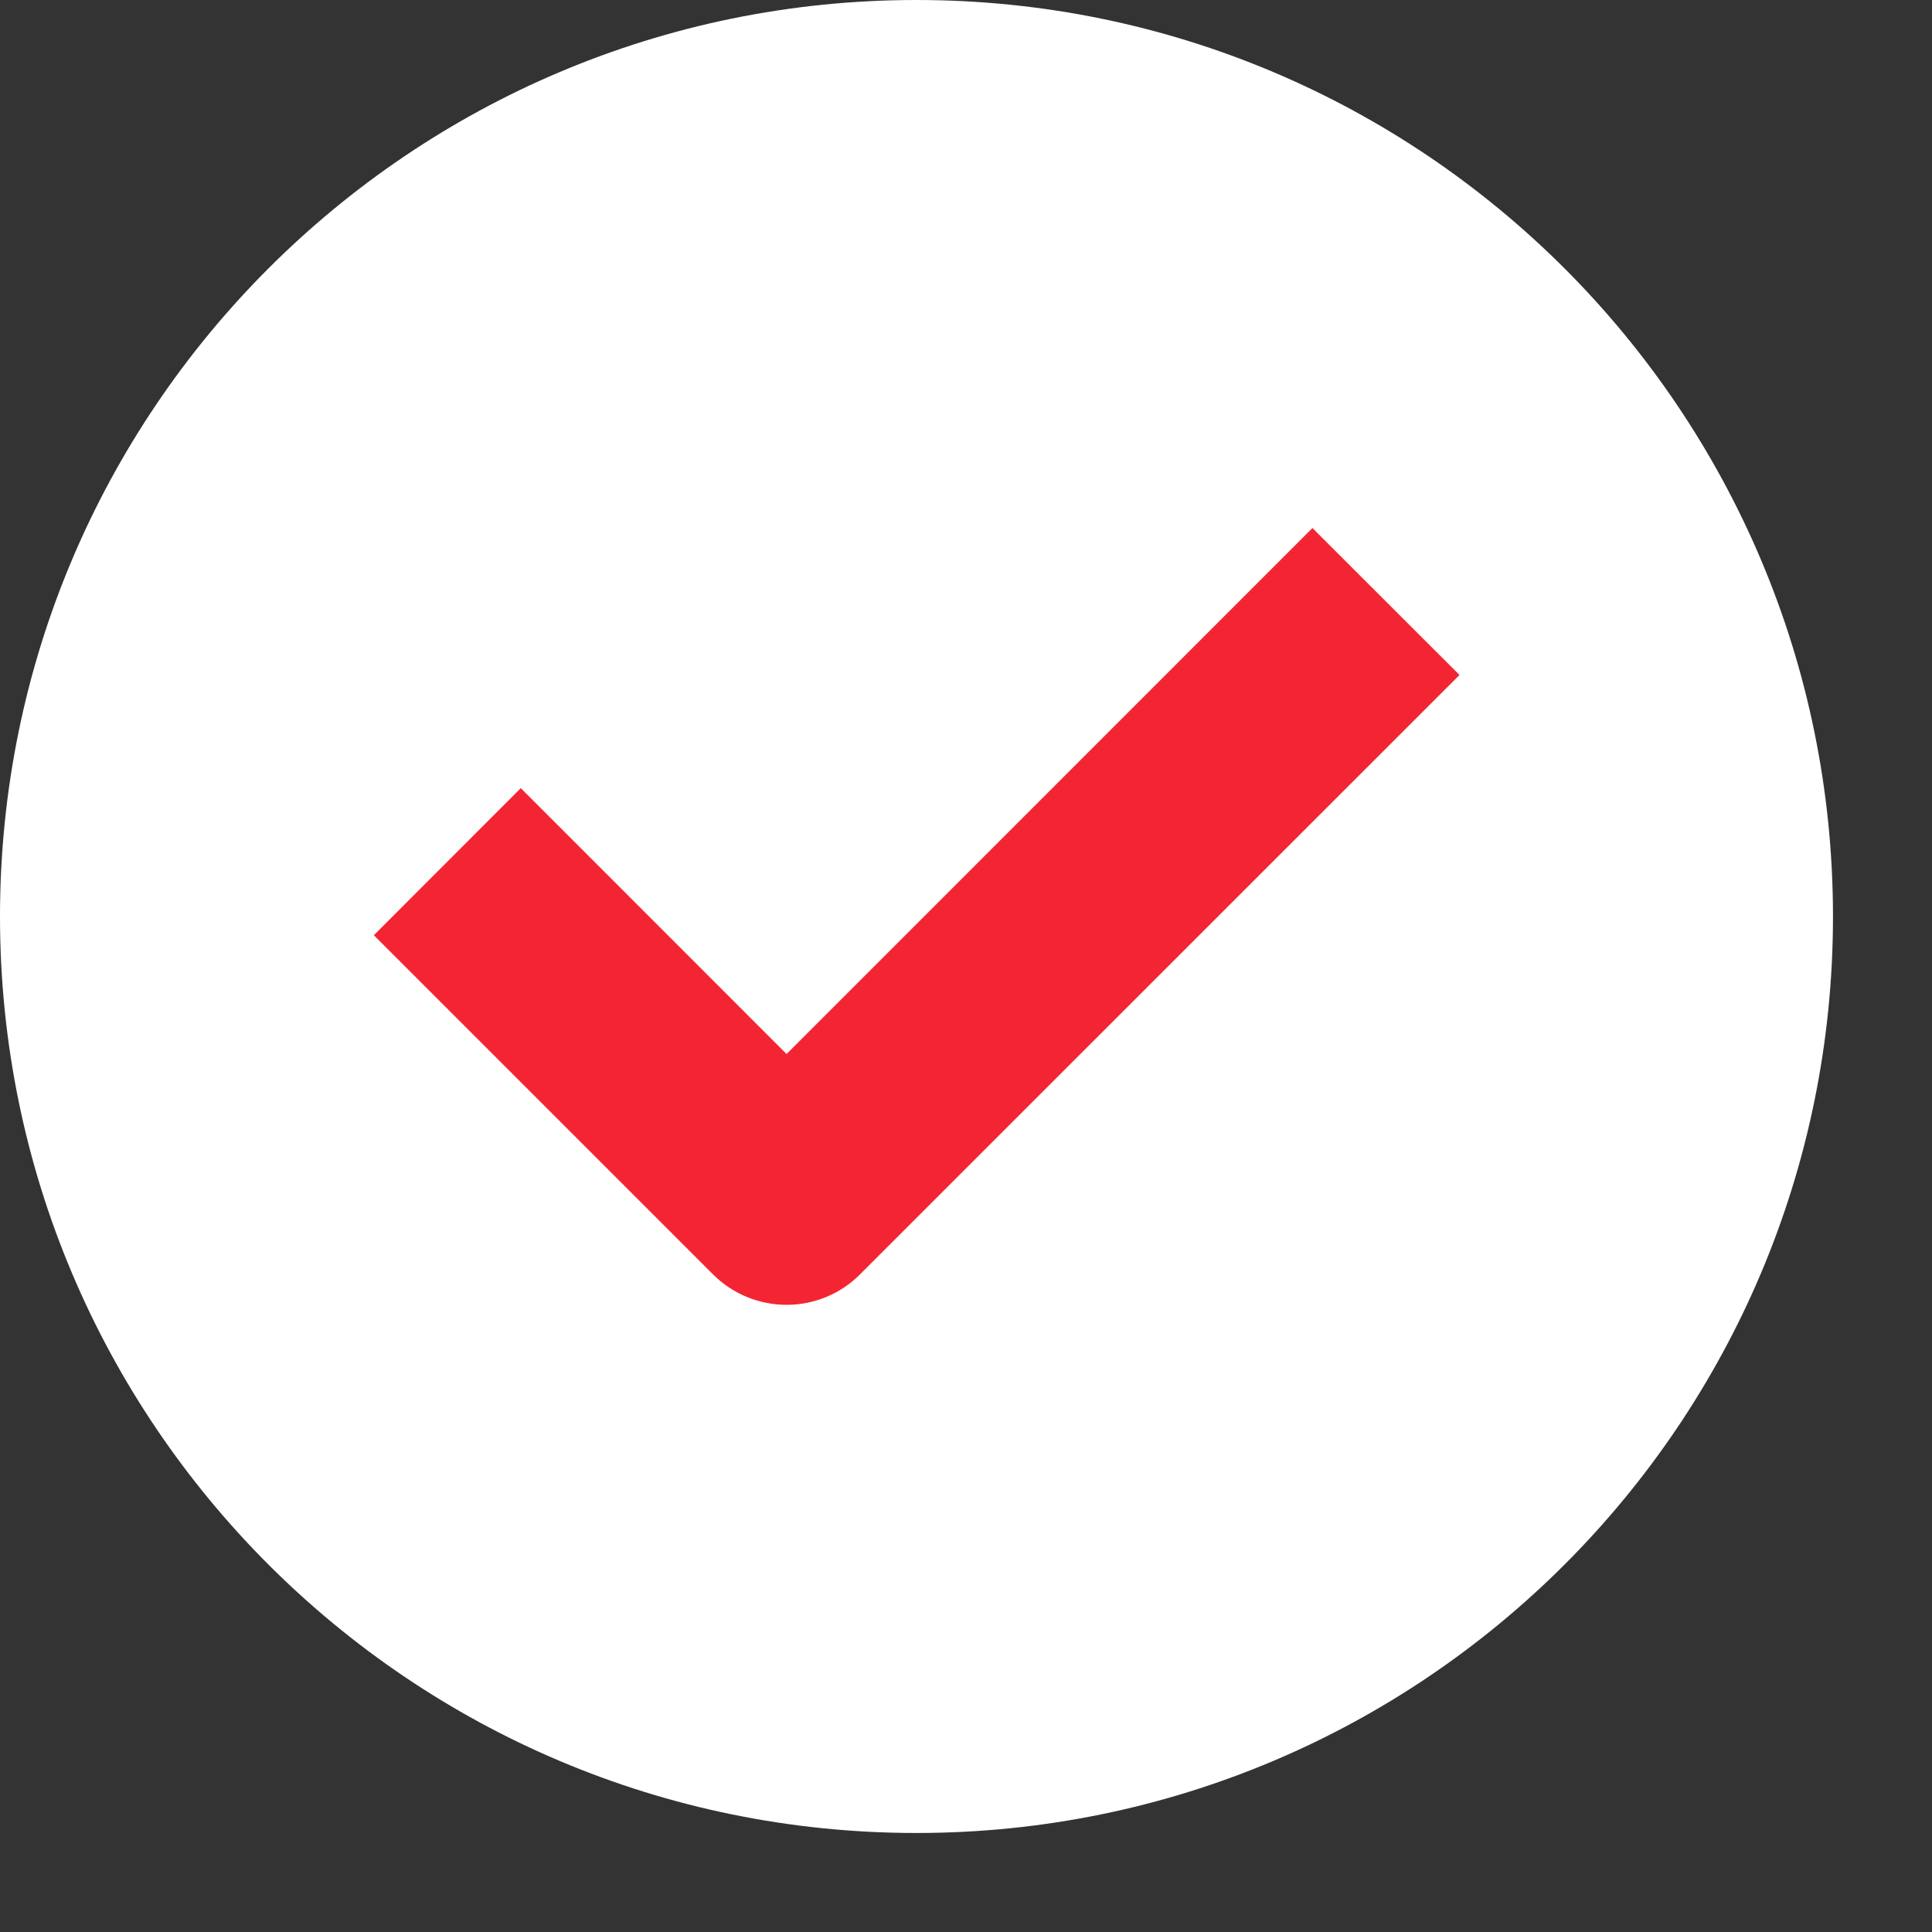 <?xml version="1.0" encoding="UTF-8"?> <svg xmlns="http://www.w3.org/2000/svg" width="16" height="16" viewBox="0 0 16 16" fill="none"><rect x="0" y="0" width="16" height="16" fill="#333333" stroke="none"/> <path d="M15.18 7.59C15.18 11.782 11.782 15.18 7.59 15.18C3.398 15.18 0 11.782 0 7.59C0 3.398 3.398 0 7.59 0C11.782 0 15.18 3.398 15.18 7.59Z" fill="white"></path> <path fill-rule="evenodd" clip-rule="evenodd" d="M12.087 5.59L7.122 10.554C6.961 10.716 6.742 10.806 6.514 10.806C6.286 10.806 6.067 10.716 5.905 10.554L3.096 7.745L4.313 6.527L6.514 8.729L10.869 4.373L12.087 5.59Z" fill="#F42532"></path> </svg> 